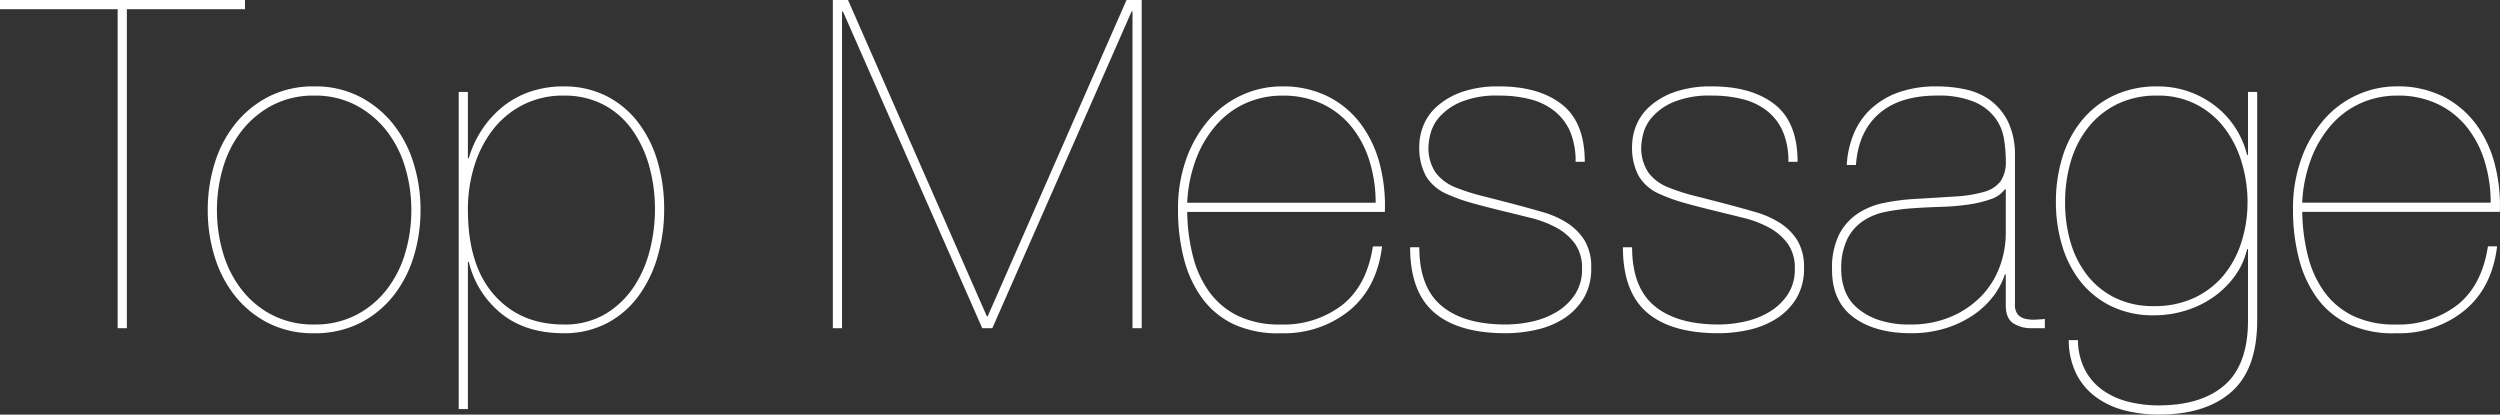 <svg xmlns="http://www.w3.org/2000/svg" width="516.73" height="85.69" viewBox="0 0 516.73 85.69">
  <rect x="0" y="0" width="516.73" height="85.69" fill="#333333" stroke="none"/>
  <path id="パス_7661" data-name="パス 7661" d="M-1.52-65.93H22.8V0h1.9V-65.93H49.115v-1.9H-1.52ZM43.32-24.415A30.58,30.58,0,0,1,44.6-33.25,22.706,22.706,0,0,1,48.45-40.8a19.613,19.613,0,0,1,6.318-5.272A18.243,18.243,0,0,1,63.46-48.07a18.035,18.035,0,0,1,8.6,1.995A19.613,19.613,0,0,1,78.375-40.8a22.706,22.706,0,0,1,3.848,7.553A30.58,30.58,0,0,1,83.5-24.415a30.91,30.91,0,0,1-1.282,8.93,22.706,22.706,0,0,1-3.848,7.553,19.084,19.084,0,0,1-6.318,5.225A18.4,18.4,0,0,1,63.46-.76a18.608,18.608,0,0,1-8.693-1.947A19.084,19.084,0,0,1,48.45-7.932,22.706,22.706,0,0,1,44.6-15.485,30.91,30.91,0,0,1,43.32-24.415Zm-1.9,0a32.448,32.448,0,0,0,1.425,9.642A24.493,24.493,0,0,0,47.072-6.65,20.83,20.83,0,0,0,53.96-1.045a20.366,20.366,0,0,0,9.4,2.09,20.584,20.584,0,0,0,9.5-2.09A20.83,20.83,0,0,0,79.753-6.65a24.493,24.493,0,0,0,4.227-8.122A32.448,32.448,0,0,0,85.4-24.415a32.448,32.448,0,0,0-1.425-9.642,24.493,24.493,0,0,0-4.227-8.123,21.365,21.365,0,0,0-6.888-5.652,19.992,19.992,0,0,0-9.4-2.138,20.2,20.2,0,0,0-9.5,2.138,21.365,21.365,0,0,0-6.888,5.652,24.493,24.493,0,0,0-4.228,8.123A32.448,32.448,0,0,0,41.42-24.415ZM95.19,16.72v-30.4h.19a19.507,19.507,0,0,0,6.745,10.687q5.035,4.037,12.825,4.038A18.945,18.945,0,0,0,123.88-1a19,19,0,0,0,6.507-5.557,25.857,25.857,0,0,0,3.99-8.17,34.307,34.307,0,0,0,1.378-9.785,34.59,34.59,0,0,0-1.425-10.165A24.334,24.334,0,0,0,130.2-42.75a19.006,19.006,0,0,0-6.555-5.32,19.37,19.37,0,0,0-8.693-1.9,21.079,21.079,0,0,0-6.887,1.092,18.435,18.435,0,0,0-5.652,3.088,20.911,20.911,0,0,0-4.275,4.7A21.642,21.642,0,0,0,95.38-35.15h-.19V-48.83h-1.9V16.72ZM114.95-.76q-8.93,0-14.345-6.127T95.19-24.51a30.209,30.209,0,0,1,1.33-9.025,23.372,23.372,0,0,1,3.847-7.505,18.475,18.475,0,0,1,6.223-5.13,18.054,18.054,0,0,1,8.36-1.9,17.407,17.407,0,0,1,8.313,1.9,16.853,16.853,0,0,1,5.89,5.178,24.093,24.093,0,0,1,3.515,7.505,33.056,33.056,0,0,1,1.188,8.978,33.855,33.855,0,0,1-1.093,8.5,24.306,24.306,0,0,1-3.372,7.6,18.355,18.355,0,0,1-5.842,5.51A16.414,16.414,0,0,1,114.95-.76ZM231.325-67.83,202.635-2.47h-.19l-28.69-65.36H170.62V0h1.9V-65.455h.19L201.5,0h2.09L232.37-65.455h.19V0h1.9V-67.83Zm12.54,43.8h40.85a33.84,33.84,0,0,0-1-9.69,24.106,24.106,0,0,0-3.8-8.265,19.344,19.344,0,0,0-6.745-5.8,20.766,20.766,0,0,0-9.832-2.185,19.666,19.666,0,0,0-7.98,1.71,19.846,19.846,0,0,0-6.84,4.988,25.314,25.314,0,0,0-4.75,8.028,30.337,30.337,0,0,0-1.8,10.83A39.719,39.719,0,0,0,243.2-14.3a23.7,23.7,0,0,0,3.8,8.17A17.143,17.143,0,0,0,253.6-.76a21.851,21.851,0,0,0,9.738,1.805,21.362,21.362,0,0,0,14.06-4.7q5.7-4.7,6.745-13.252h-1.9Q281.01-8.835,275.927-4.8A19.9,19.9,0,0,1,263.15-.76a19.612,19.612,0,0,1-8.835-1.805,16,16,0,0,1-5.89-4.94,21.539,21.539,0,0,1-3.373-7.362A39.631,39.631,0,0,1,243.865-24.035Zm38.95-1.9h-38.95a29.386,29.386,0,0,1,1.9-9.215,22.851,22.851,0,0,1,4.227-6.982,17.666,17.666,0,0,1,6.08-4.417,18.369,18.369,0,0,1,7.457-1.52,18.879,18.879,0,0,1,8.36,1.757,17.259,17.259,0,0,1,6.033,4.8,21.155,21.155,0,0,1,3.658,7.077A28.908,28.908,0,0,1,282.815-25.935ZM324.14-34.39h1.9q0-8.17-4.75-11.875T308.37-49.97a22.663,22.663,0,0,0-7.7,1.14,15.386,15.386,0,0,0-5.13,2.945,10.6,10.6,0,0,0-2.85,3.99,11.463,11.463,0,0,0-.855,4.18,12.309,12.309,0,0,0,1.425,6.365,9.378,9.378,0,0,0,4.465,3.7,34.243,34.243,0,0,0,4.75,1.71q2.66.76,6.175,1.615,3.135.76,6.175,1.52a22.287,22.287,0,0,1,5.368,2.042A11.6,11.6,0,0,1,324-17.48a8.586,8.586,0,0,1,1.473,5.225A9.3,9.3,0,0,1,324-6.935a11.869,11.869,0,0,1-3.753,3.562,16.7,16.7,0,0,1-5.082,2A25.351,25.351,0,0,1,309.7-.76q-8.645,0-13.253-3.848T291.84-16.72h-1.9q0,9.215,4.987,13.49T309.7,1.045a28.845,28.845,0,0,0,6.317-.712A17.565,17.565,0,0,0,321.717-2a12.882,12.882,0,0,0,4.085-4.18,11.81,11.81,0,0,0,1.568-6.27,10.55,10.55,0,0,0-1.378-5.7,11.554,11.554,0,0,0-3.61-3.61,19.154,19.154,0,0,0-5.035-2.232q-2.8-.808-5.652-1.568-3.99-1.045-6.983-1.8a42.369,42.369,0,0,1-5.557-1.805,9.425,9.425,0,0,1-3.943-2.993,9.072,9.072,0,0,1-1.473-5.557,13.086,13.086,0,0,1,.38-2.375,8.519,8.519,0,0,1,1.8-3.467,12.149,12.149,0,0,1,4.37-3.135,19.4,19.4,0,0,1,8.075-1.378,25.261,25.261,0,0,1,6.413.76,13.333,13.333,0,0,1,4.987,2.423A11.024,11.024,0,0,1,323-40.66,15.408,15.408,0,0,1,324.14-34.39Zm43.985,0h1.9q0-8.17-4.75-11.875t-12.92-3.705a22.663,22.663,0,0,0-7.7,1.14,15.386,15.386,0,0,0-5.13,2.945,10.6,10.6,0,0,0-2.85,3.99,11.463,11.463,0,0,0-.855,4.18,12.309,12.309,0,0,0,1.425,6.365,9.378,9.378,0,0,0,4.465,3.7,34.243,34.243,0,0,0,4.75,1.71q2.66.76,6.175,1.615,3.135.76,6.175,1.52a22.287,22.287,0,0,1,5.368,2.042,11.6,11.6,0,0,1,3.8,3.278,8.586,8.586,0,0,1,1.473,5.225,9.3,9.3,0,0,1-1.473,5.32,11.869,11.869,0,0,1-3.753,3.562,16.7,16.7,0,0,1-5.082,2,25.351,25.351,0,0,1-5.463.617q-8.645,0-13.252-3.848T335.825-16.72h-1.9q0,9.215,4.987,13.49t14.772,4.275A28.845,28.845,0,0,0,360,.333,17.565,17.565,0,0,0,365.7-2a12.882,12.882,0,0,0,4.085-4.18,11.81,11.81,0,0,0,1.568-6.27,10.55,10.55,0,0,0-1.378-5.7,11.554,11.554,0,0,0-3.61-3.61,19.154,19.154,0,0,0-5.035-2.232q-2.8-.808-5.652-1.568-3.99-1.045-6.983-1.8a42.369,42.369,0,0,1-5.557-1.805,9.425,9.425,0,0,1-3.943-2.993,9.072,9.072,0,0,1-1.473-5.557,13.086,13.086,0,0,1,.38-2.375,8.519,8.519,0,0,1,1.8-3.467,12.149,12.149,0,0,1,4.37-3.135,19.4,19.4,0,0,1,8.075-1.378,25.261,25.261,0,0,1,6.413.76,13.333,13.333,0,0,1,4.987,2.423,11.024,11.024,0,0,1,3.23,4.228A15.408,15.408,0,0,1,368.125-34.39Zm12.065.665h1.9q.475-6.84,4.75-10.593t11.97-3.752a19.063,19.063,0,0,1,7.7,1.282,10.646,10.646,0,0,1,4.323,3.278,9.9,9.9,0,0,1,1.852,4.37,28.877,28.877,0,0,1,.38,4.56,7.006,7.006,0,0,1-1.092,4.227,6.436,6.436,0,0,1-3.42,2.185,26.737,26.737,0,0,1-5.937.95q-3.61.237-8.645.523a44.435,44.435,0,0,0-6.08.807A15.223,15.223,0,0,0,382.47-23.7a11.616,11.616,0,0,0-3.848,4.323,15.546,15.546,0,0,0-1.473,7.315q0,6.555,4.465,9.833T393.49,1.045a23.722,23.722,0,0,0,7.03-1,21.388,21.388,0,0,0,5.747-2.708,17.647,17.647,0,0,0,4.18-3.895,15.146,15.146,0,0,0,2.422-4.56h.19V-4.75q0,2.755,1.568,3.752a6.665,6.665,0,0,0,3.658,1h2.85V-1.9q-.95.1-2.043.142a7.116,7.116,0,0,1-2.043-.19,2.85,2.85,0,0,1-1.52-.9,3.17,3.17,0,0,1-.57-2.09V-36.005a15.657,15.657,0,0,0-1.425-6.65,12.162,12.162,0,0,0-3.515-4.323,13.127,13.127,0,0,0-5.082-2.327,27.327,27.327,0,0,0-6.128-.665,23.059,23.059,0,0,0-7.932,1.235,16.492,16.492,0,0,0-5.7,3.42,14.715,14.715,0,0,0-3.562,5.177A19.523,19.523,0,0,0,380.19-33.725Zm32.87,5.035v9.025a19.866,19.866,0,0,1-1.283,7.03,17.412,17.412,0,0,1-3.8,6.033,19.132,19.132,0,0,1-6.223,4.227A20.972,20.972,0,0,1,393.3-.76a19.517,19.517,0,0,1-6.7-1,13.211,13.211,0,0,1-4.418-2.565,8.78,8.78,0,0,1-2.422-3.61,12.468,12.468,0,0,1-.713-4.133,13.93,13.93,0,0,1,1.235-6.317,9.735,9.735,0,0,1,3.325-3.8,13.143,13.143,0,0,1,4.8-1.9,45.156,45.156,0,0,1,5.557-.712q2.85-.19,5.842-.285a48.532,48.532,0,0,0,5.557-.475,24.1,24.1,0,0,0,4.56-1.092,5.933,5.933,0,0,0,2.945-2.042Zm50.065,12.35V-1.615q0,9.12-4.8,13.348T444.6,15.96a25.182,25.182,0,0,1-6.223-.76,15.718,15.718,0,0,1-5.272-2.375,11.984,11.984,0,0,1-3.658-4.18,13.668,13.668,0,0,1-1.473-6.175h-1.9a15.881,15.881,0,0,0,1.615,7.078,13.5,13.5,0,0,0,4.085,4.75,17.315,17.315,0,0,0,5.89,2.708,28.131,28.131,0,0,0,7.03.855q9.69,0,15.01-4.7t5.32-14.773V-48.83h-1.9v13.015h-.19a18.46,18.46,0,0,0-2.422-5.6,18.263,18.263,0,0,0-4.085-4.465,19.425,19.425,0,0,0-5.462-2.993,19.241,19.241,0,0,0-6.555-1.092,20.656,20.656,0,0,0-9.073,1.9,19,19,0,0,0-6.6,5.178,22.35,22.35,0,0,0-3.99,7.6,31.338,31.338,0,0,0-1.33,9.263A30.91,30.91,0,0,0,424.7-17.1a22.129,22.129,0,0,0,3.8,7.458,18.453,18.453,0,0,0,6.318,5.082,19.739,19.739,0,0,0,8.93,1.9,22.076,22.076,0,0,0,6.223-.9,20.4,20.4,0,0,0,5.7-2.66,19.045,19.045,0,0,0,4.56-4.323,15.24,15.24,0,0,0,2.707-5.8Zm-.1-9.69a26.7,26.7,0,0,1-1.283,8.312,20.346,20.346,0,0,1-3.7,6.84A17.513,17.513,0,0,1,452.01-6.27a19.323,19.323,0,0,1-8.36,1.71,17.823,17.823,0,0,1-7.885-1.662,16.551,16.551,0,0,1-5.747-4.56,20.056,20.056,0,0,1-3.515-6.793,28.87,28.87,0,0,1-1.187-8.455,29.492,29.492,0,0,1,1.188-8.455,20.56,20.56,0,0,1,3.61-7.03,17.38,17.38,0,0,1,5.985-4.8,18.573,18.573,0,0,1,8.313-1.757,17.062,17.062,0,0,1,8.075,1.853,17.331,17.331,0,0,1,5.842,4.94,22.12,22.12,0,0,1,3.515,7.077A28.492,28.492,0,0,1,463.03-26.03Zm11.3,1.995h40.85a33.84,33.84,0,0,0-1-9.69,24.107,24.107,0,0,0-3.8-8.265,19.344,19.344,0,0,0-6.745-5.8,20.766,20.766,0,0,0-9.832-2.185,19.666,19.666,0,0,0-7.98,1.71,19.846,19.846,0,0,0-6.84,4.988,25.314,25.314,0,0,0-4.75,8.028,30.337,30.337,0,0,0-1.8,10.83A39.72,39.72,0,0,0,473.67-14.3a23.7,23.7,0,0,0,3.8,8.17,17.143,17.143,0,0,0,6.6,5.367,21.85,21.85,0,0,0,9.737,1.805,21.362,21.362,0,0,0,14.06-4.7q5.7-4.7,6.745-13.252h-1.9Q511.48-8.835,506.4-4.8A19.9,19.9,0,0,1,493.62-.76a19.612,19.612,0,0,1-8.835-1.805,16,16,0,0,1-5.89-4.94,21.539,21.539,0,0,1-3.372-7.362A39.63,39.63,0,0,1,474.335-24.035Zm38.95-1.9h-38.95a29.386,29.386,0,0,1,1.9-9.215,22.851,22.851,0,0,1,4.228-6.982,17.666,17.666,0,0,1,6.08-4.417A18.369,18.369,0,0,1,494-48.07a18.879,18.879,0,0,1,8.36,1.757,17.259,17.259,0,0,1,6.033,4.8,21.155,21.155,0,0,1,3.658,7.077A28.909,28.909,0,0,1,513.285-25.935Z" transform="translate(1.52 67.83)" fill="#fff"/>
</svg>

